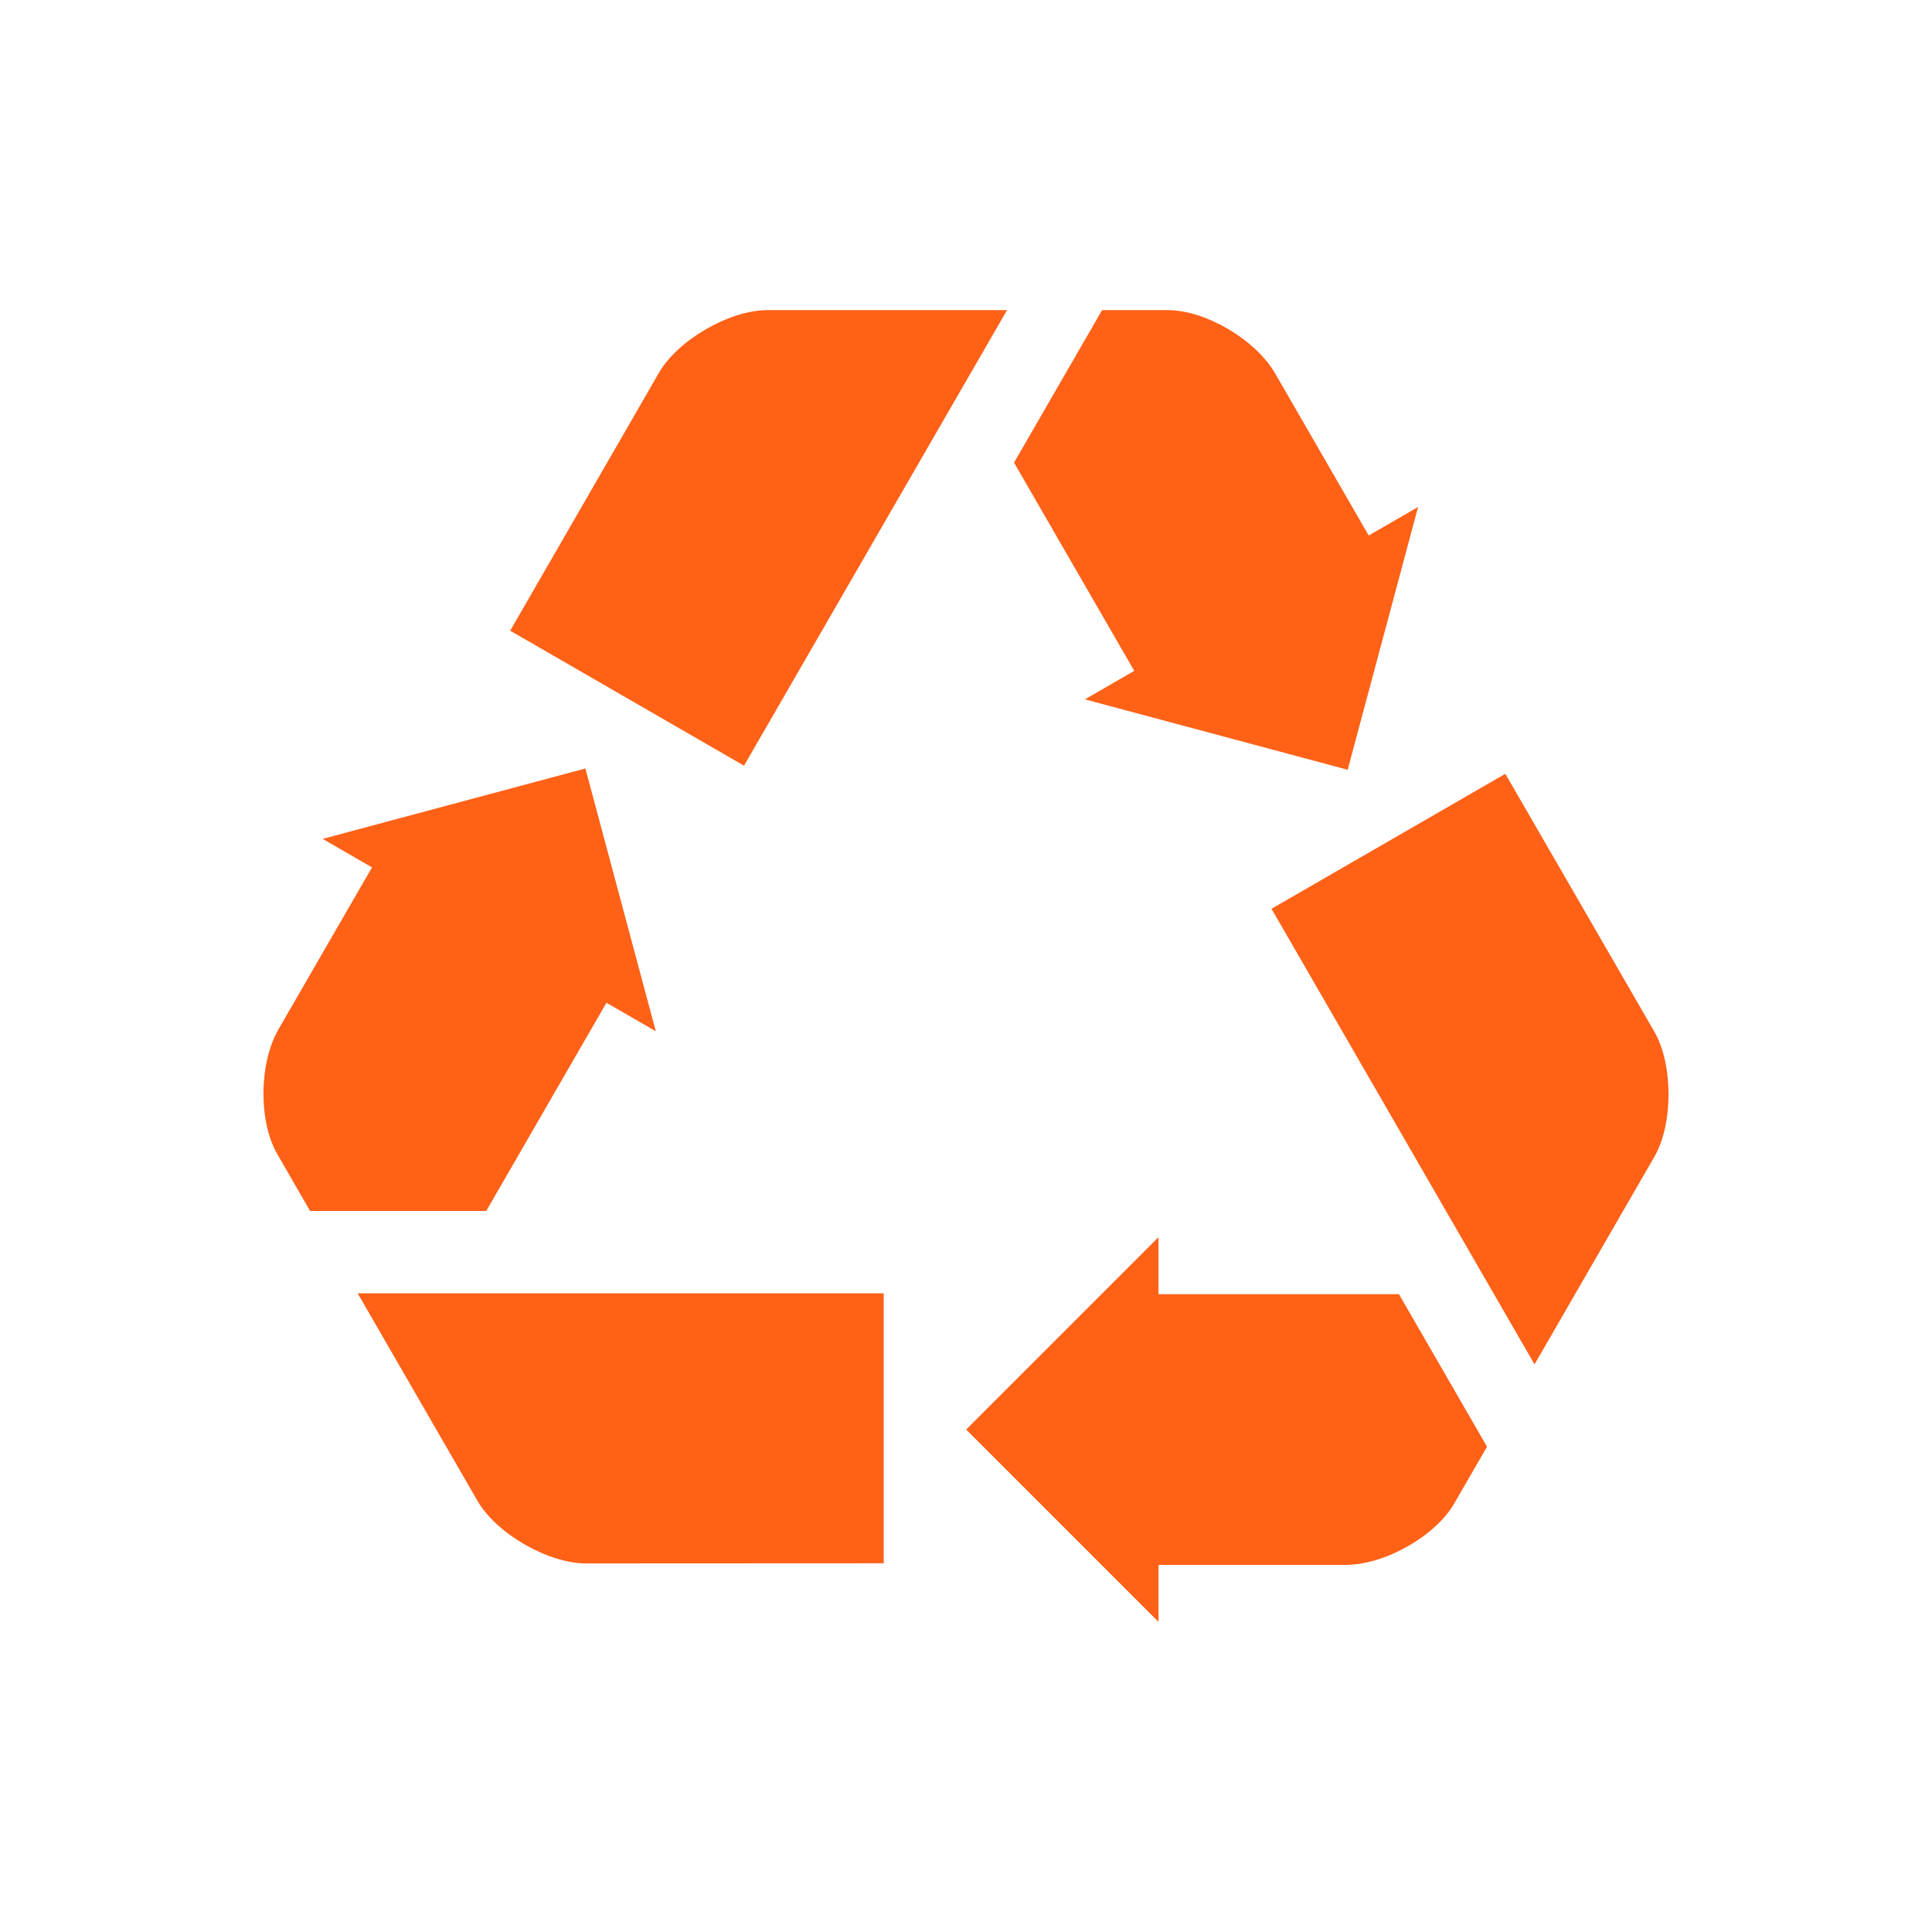 <?xml version="1.0" encoding="UTF-8"?> <svg xmlns="http://www.w3.org/2000/svg" width="110" height="110" viewBox="0 0 110 110" fill="none"><path d="M33.33 43.754L18.37 47.762L21.18 49.385L15.855 58.607C14.742 60.535 14.712 63.848 15.786 65.707L17.657 68.948H27.684L34.529 57.092L37.338 58.714L33.33 43.754Z" fill="#FF6117"></path><path d="M20.363 73.635L27.187 85.455C28.263 87.318 31.204 89.014 33.359 89.015L50.314 89.007V73.635H20.363Z" fill="#FF6117"></path><path d="M79.65 73.685H65.96V70.44L55.009 81.392L65.96 92.343V89.099H76.609C78.836 89.099 81.719 87.468 82.793 85.609L84.664 82.368L79.65 73.685Z" fill="#FF6117"></path><path d="M94.191 58.736L85.707 44.057L72.394 51.743L87.37 77.681L94.194 65.861C95.27 63.998 95.268 60.602 94.191 58.736Z" fill="#FF6117"></path><path d="M77.929 30.489L72.605 21.267C71.492 19.339 68.638 17.657 66.491 17.657H62.749L57.735 26.34L64.58 38.196L61.771 39.819L76.731 43.827L80.739 28.867L77.929 30.489Z" fill="#FF6117"></path><path d="M43.688 17.657C41.537 17.657 38.596 19.356 37.519 21.222L29.048 35.909L42.361 43.595L57.337 17.657H43.688Z" fill="#FF6117"></path></svg> 